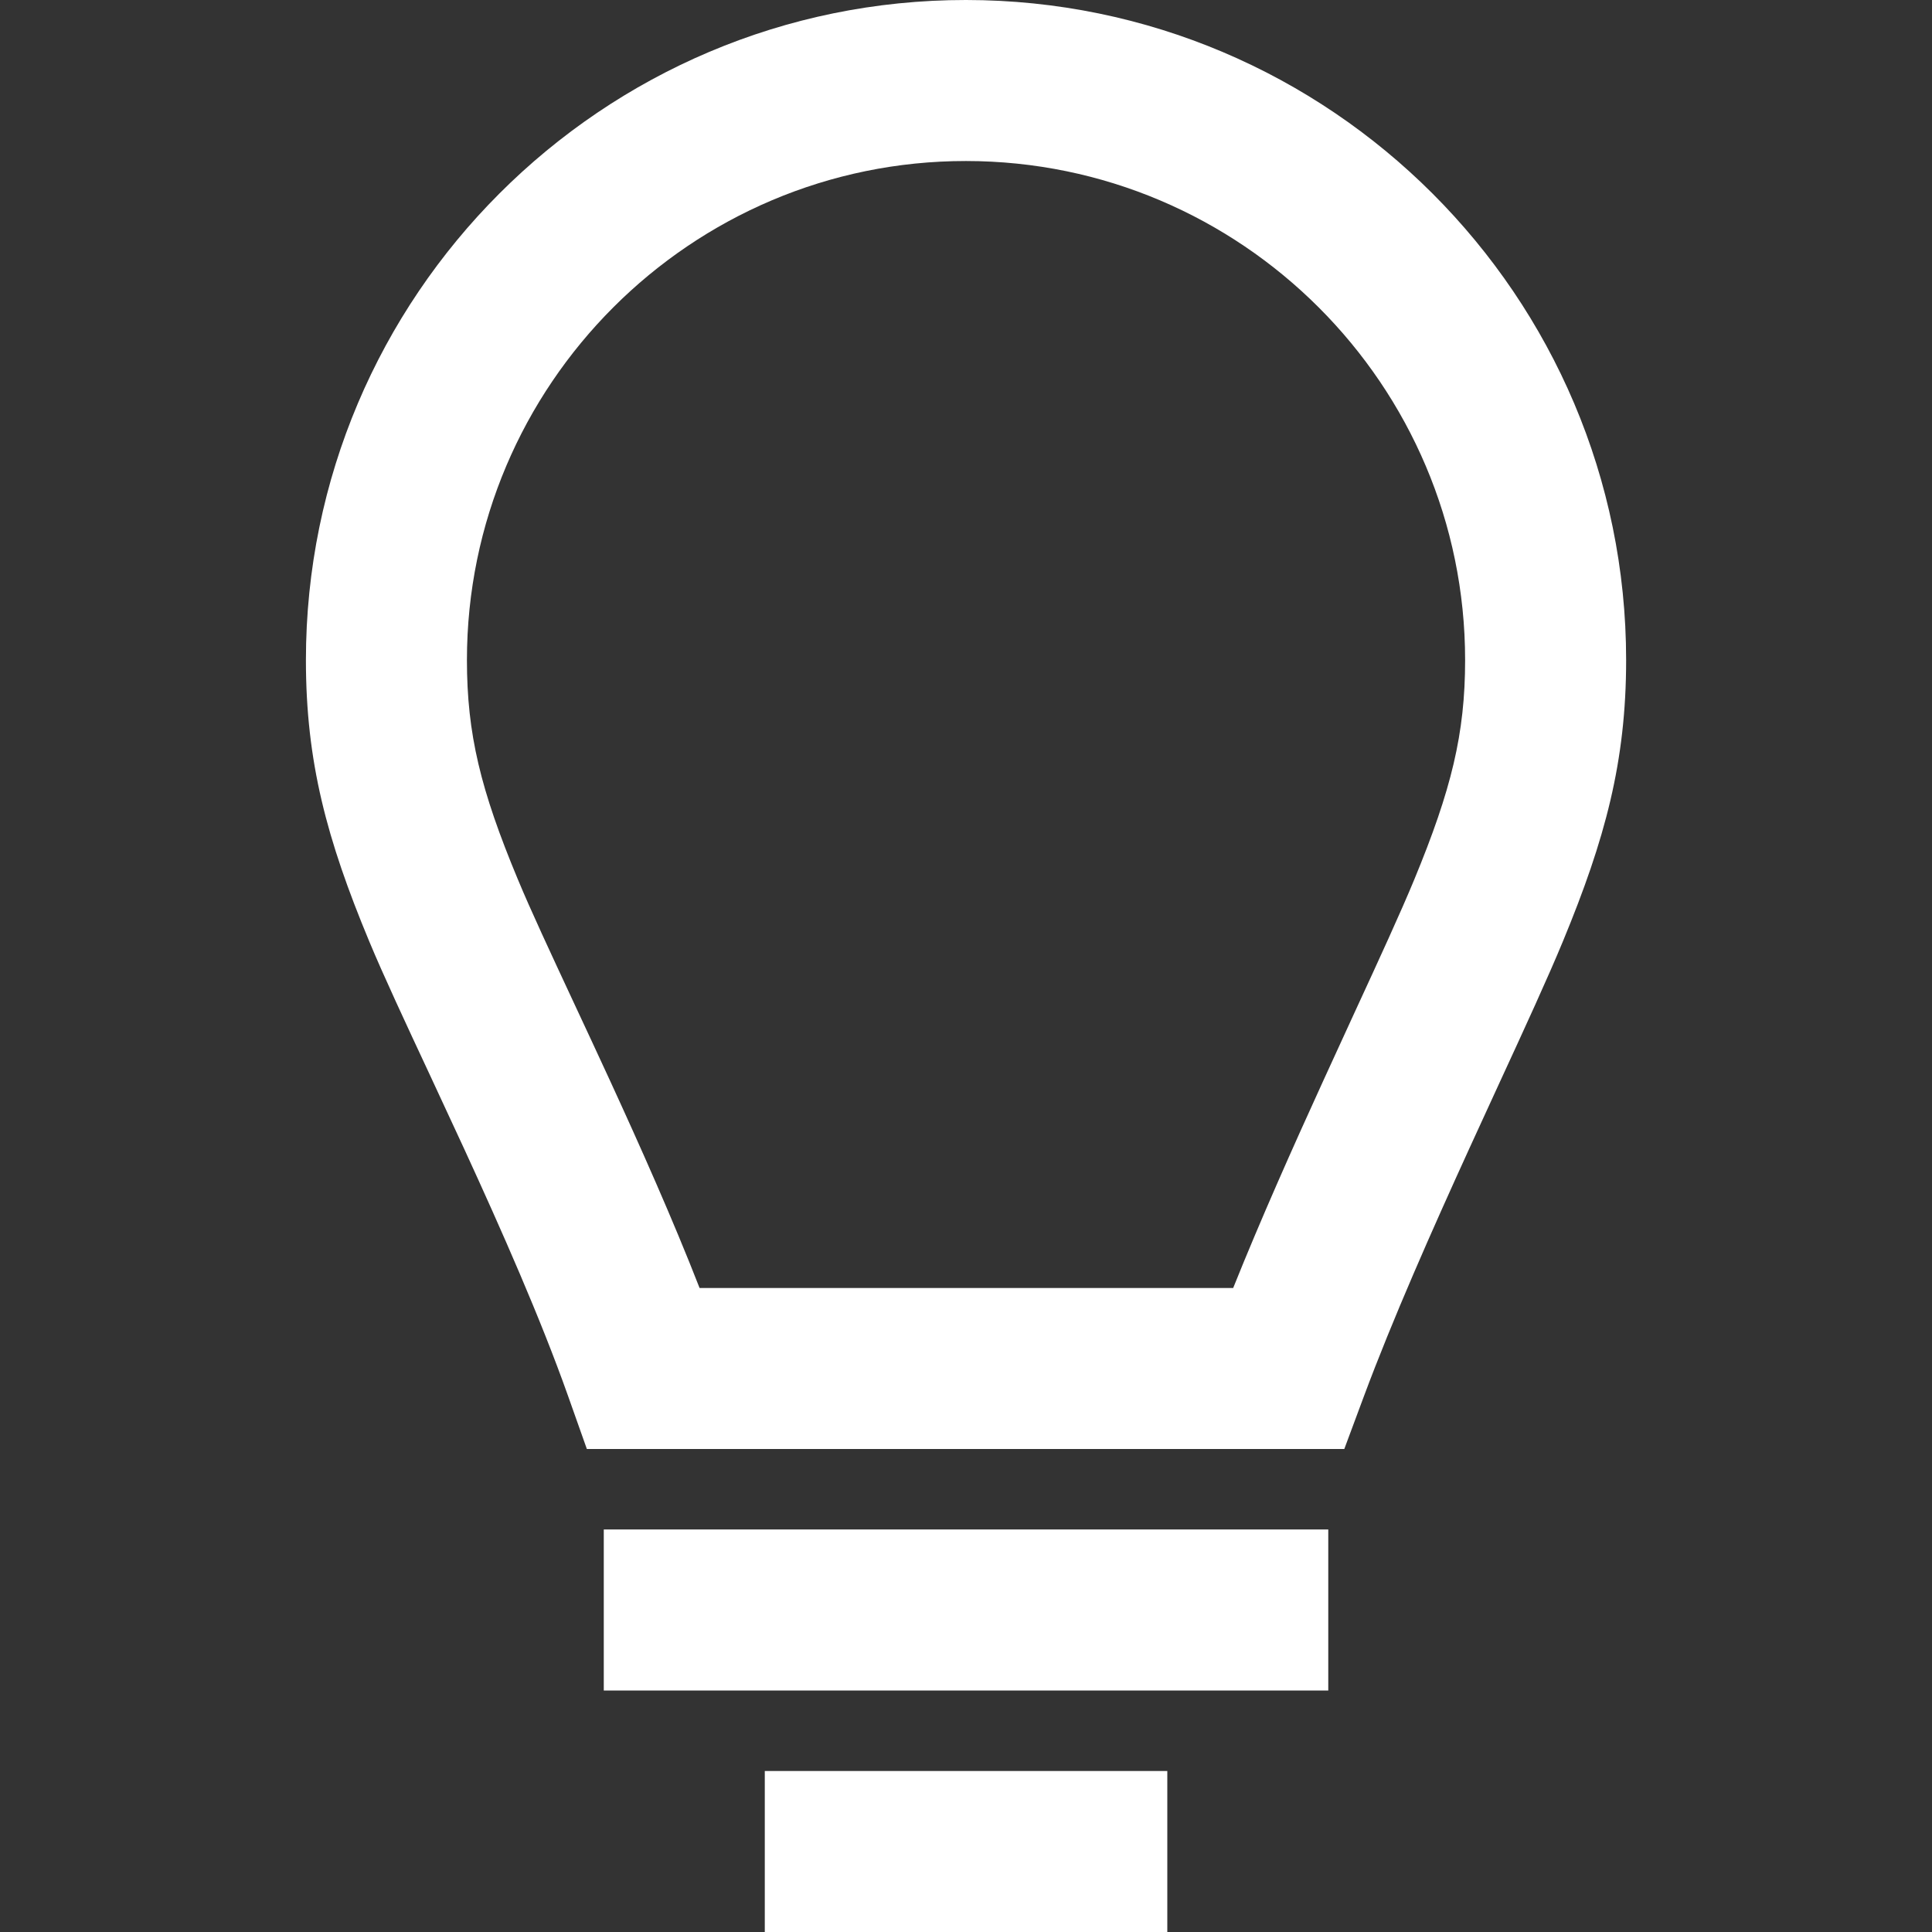 <svg width="41" height="41" viewBox="0 0 41 41" fill="none" xmlns="http://www.w3.org/2000/svg">
<rect x="0" y="0" width="41" height="41" fill="#333333" stroke="none"/>
<g clip-path="url(#clip0_1343_7148)">
<path d="M20.5 3.417C14.663 3.414 9.909 8.17 9.909 14.008C9.909 15.574 10.197 16.76 10.989 18.66C11.262 19.318 11.681 20.214 12.177 21.279C12.419 21.797 12.679 22.355 12.951 22.945C13.59 24.335 14.274 25.868 14.846 27.333H26.17C26.754 25.877 27.437 24.346 28.074 22.952C28.306 22.444 28.529 21.958 28.74 21.5C29.274 20.343 29.724 19.364 30.013 18.665C30.8 16.76 31.092 15.572 31.092 14.008C31.092 8.171 26.34 3.42 20.5 3.417ZM6.492 14.008C6.492 6.284 12.774 -0.004 20.501 1.8483e-06C28.226 0.004 34.509 6.283 34.509 14.008C34.509 16.167 34.062 17.812 33.171 19.968C32.854 20.736 32.358 21.815 31.809 23.005C31.605 23.448 31.394 23.907 31.182 24.371C30.384 26.119 29.553 27.995 28.942 29.637L28.528 30.75H12.454L12.051 29.613C11.472 27.981 10.649 26.117 9.847 24.373C9.603 23.844 9.359 23.32 9.125 22.817C8.606 21.706 8.136 20.699 7.834 19.973C6.934 17.81 6.492 16.165 6.492 14.008ZM12.813 32.458H28.188V35.875H12.813V32.458ZM16.23 37.583H24.772V41H16.23V37.583Z" fill="white"></path>
</g>
<defs>
<clipPath id="clip0_1343_7148">
<rect width="41" height="41" fill="white"></rect>
</clipPath>
</defs>
</svg>
